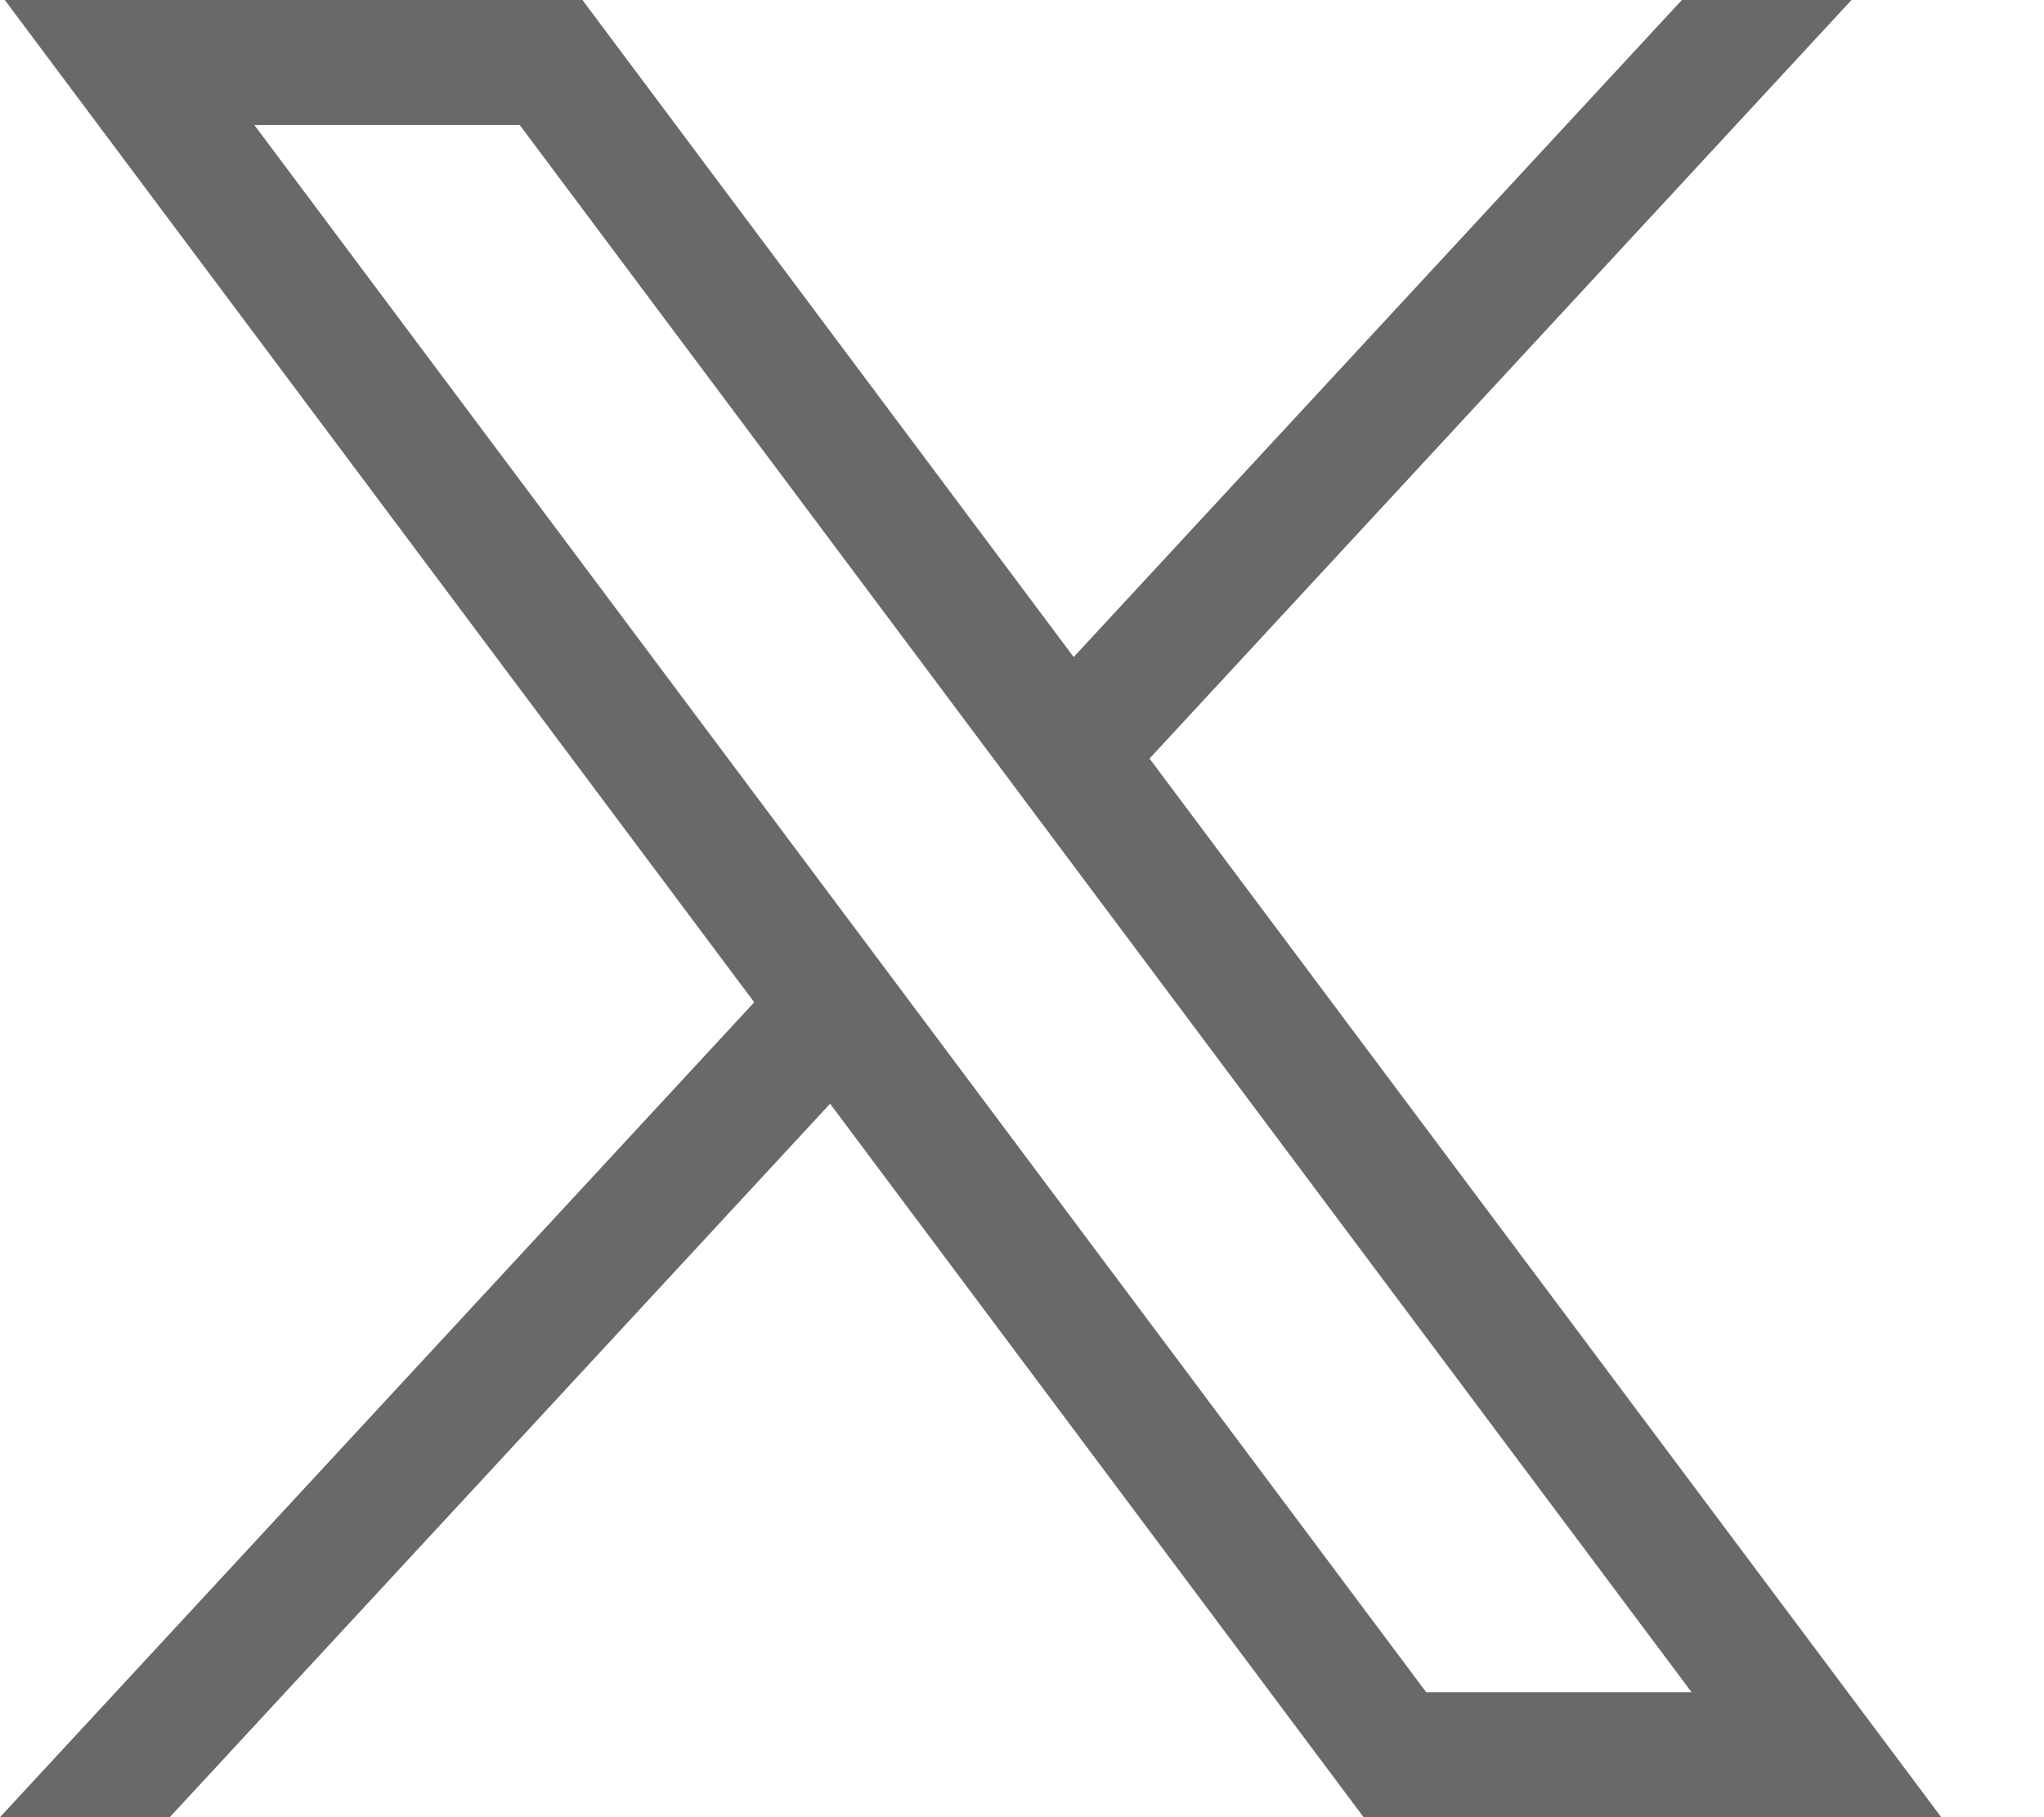 <svg width="18" height="16" viewBox="0 0 18 16" fill="none" xmlns="http://www.w3.org/2000/svg">
<g id="layer1">
<path id="path1009" d="M0.042 0L6.642 8.825L0 16H1.495L7.31 9.718L12.008 16H17.095L10.123 6.679L16.305 0H14.811L9.455 5.785L5.129 0H0.042ZM2.24 1.101H4.577L14.896 14.899H12.559L2.24 1.101Z" fill="#67696B"/>
</g>
</svg>
